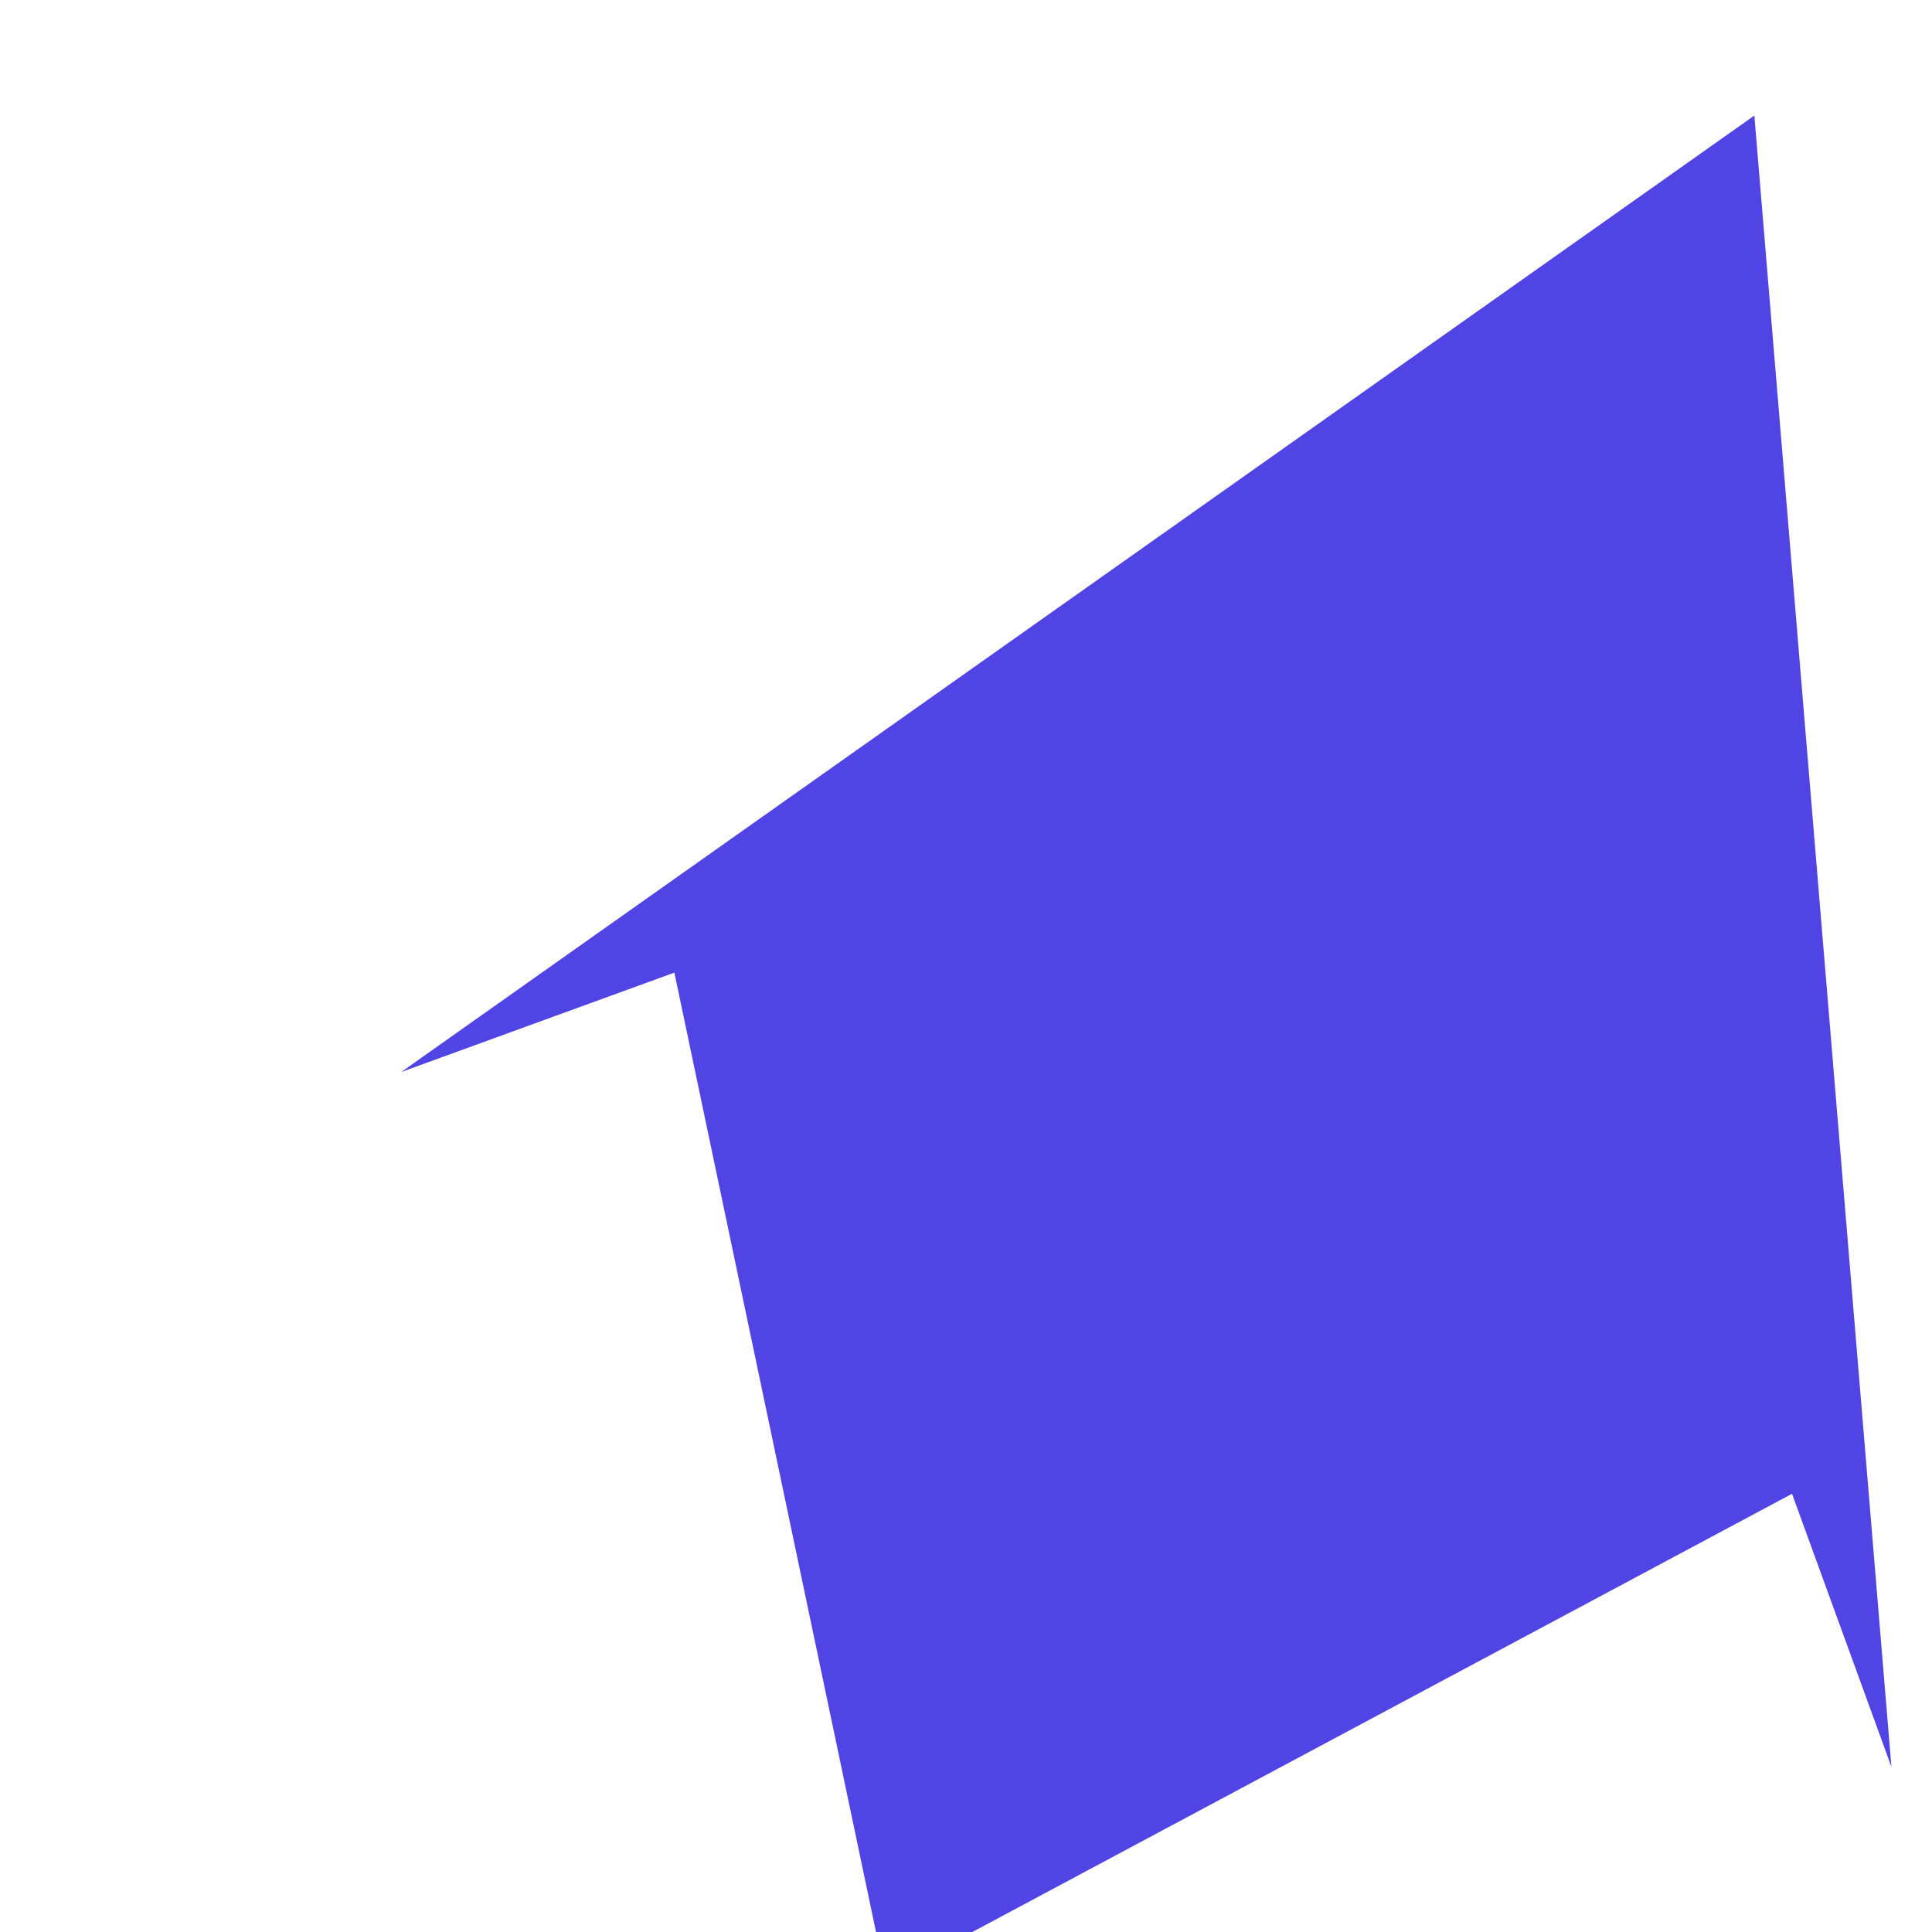 <svg width="110" height="110" viewBox="0 0 47 47" fill="none" xmlns="http://www.w3.org/2000/svg">
  <g transform="rotate(25,30,30)">
    <path fill="#5044E5" d="M30 50 L45 30 L50 35 L30 0 L10 35 L15 30 Z" />
  </g>
</svg>
